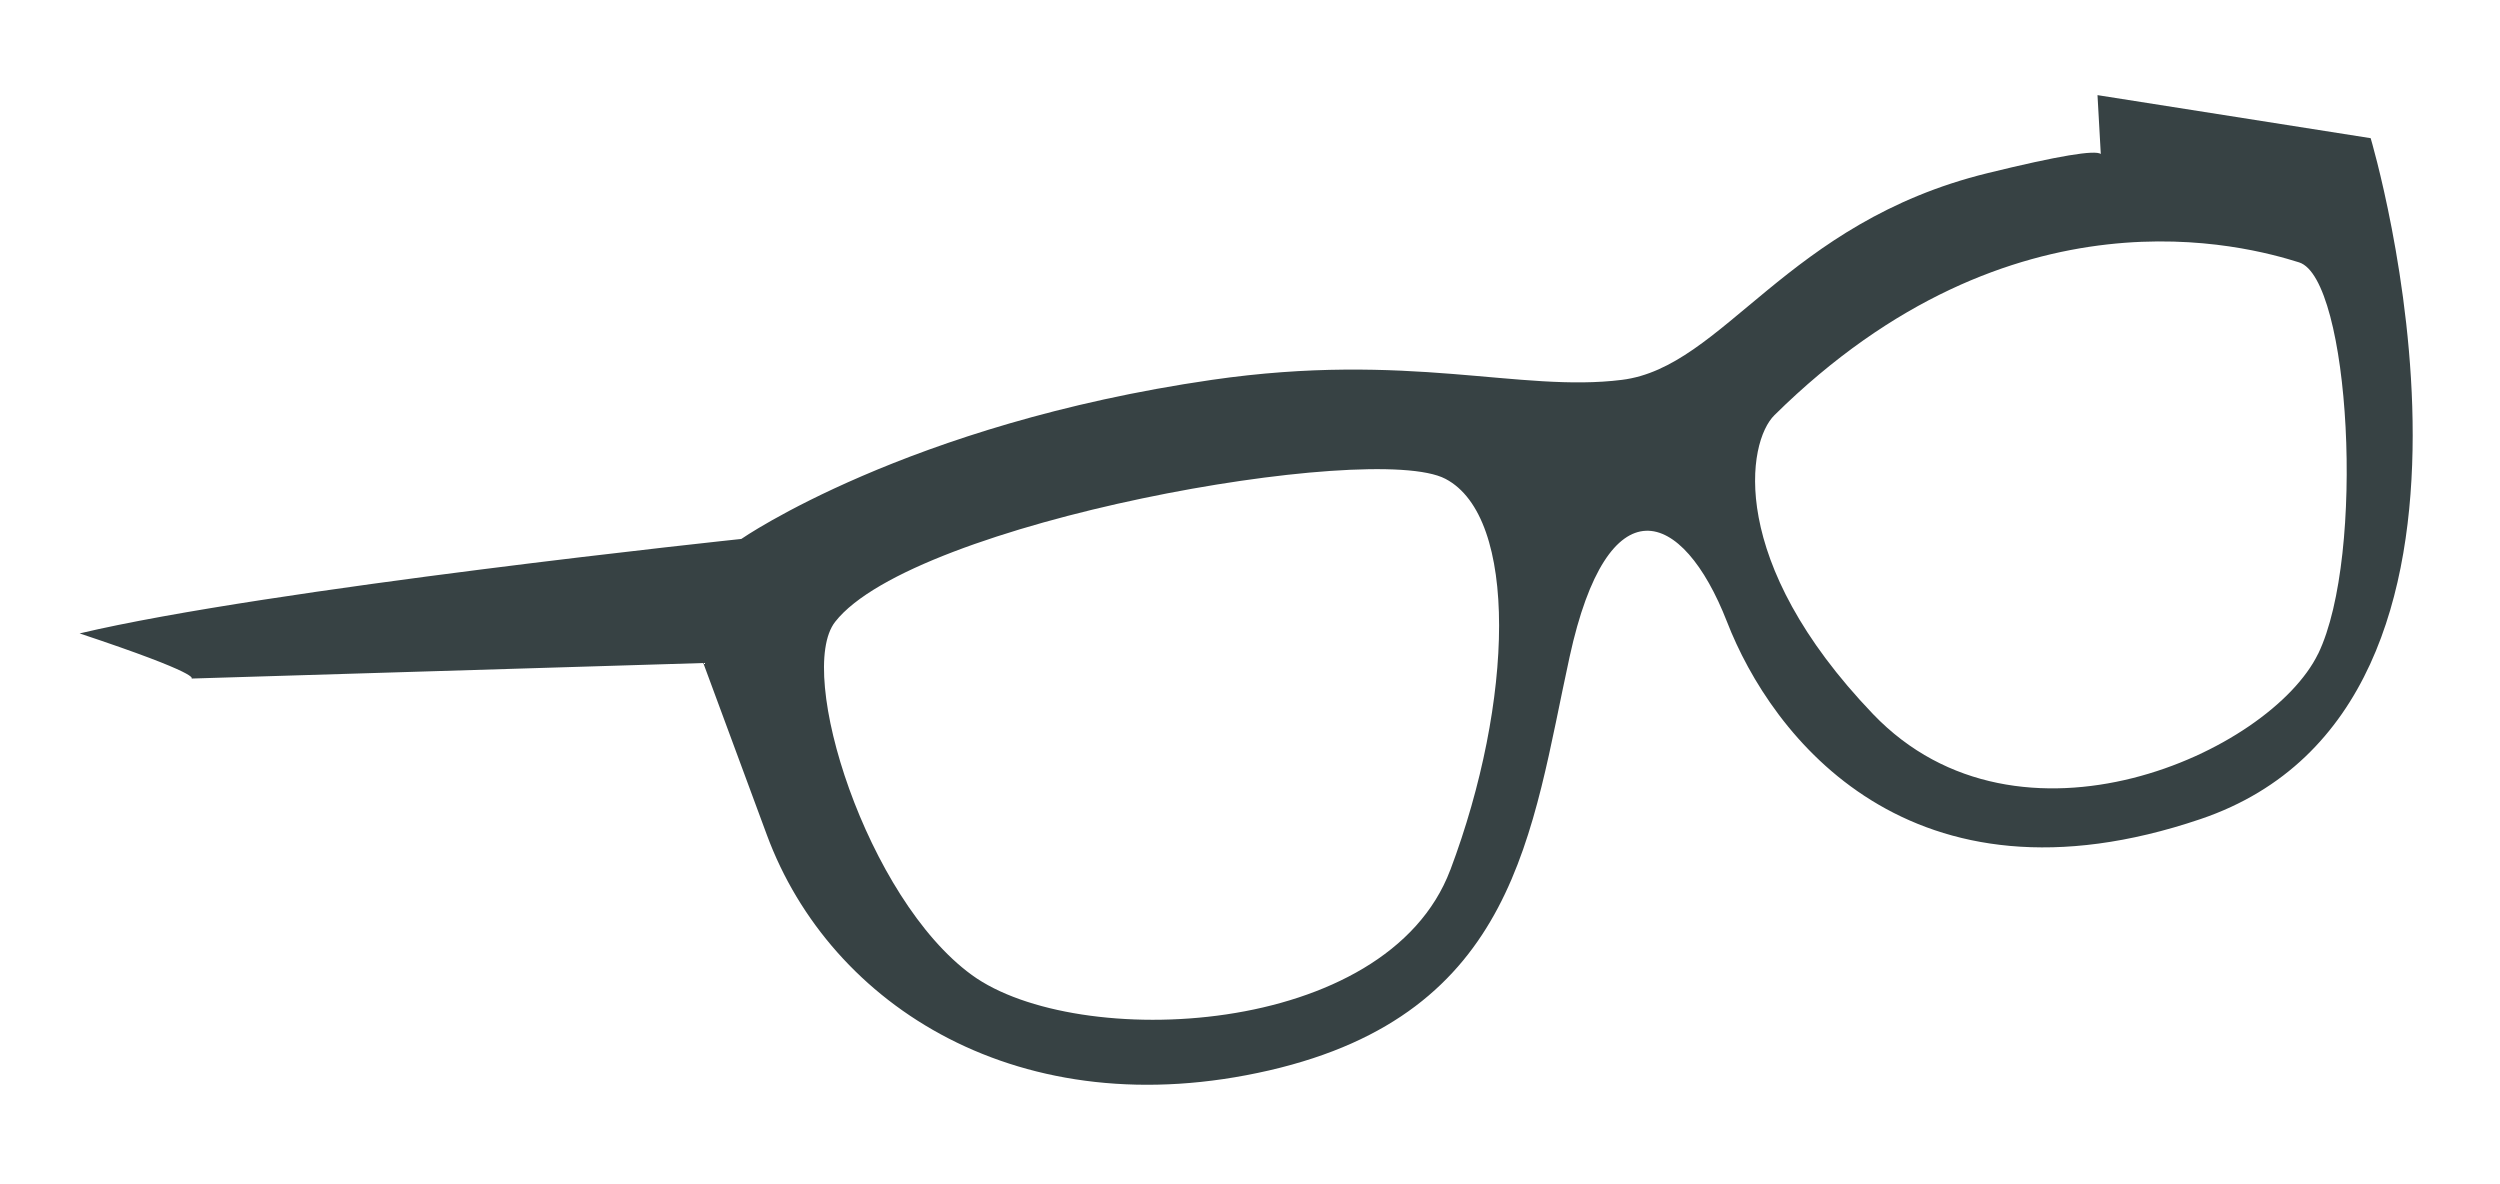 <svg width="19" height="9" viewBox="0 0 19 9" fill="none" xmlns="http://www.w3.org/2000/svg">
<path d="M18.016 1.05L15.941 0.723L15.966 1.17C15.921 1.139 15.651 1.182 15.105 1.316C13.572 1.692 13.1 2.791 12.326 2.887C11.552 2.984 10.707 2.67 9.21 2.887C6.89 3.224 5.634 4.096 5.634 4.096C5.634 4.096 2.031 4.476 0.605 4.814C1.548 5.128 1.455 5.157 1.455 5.157L5.345 5.039L5.828 6.345C6.311 7.652 7.761 8.57 9.646 8.135C11.53 7.7 11.638 6.321 11.929 4.992C12.219 3.662 12.786 3.856 13.125 4.725C13.463 5.596 14.514 6.974 16.724 6.225C19.3 5.352 18.017 1.05 18.017 1.05H18.016ZM11.022 6.612C10.539 7.894 8.183 7.99 7.386 7.41C6.588 6.83 6.045 5.113 6.347 4.726C6.941 3.965 10.43 3.348 10.985 3.639C11.541 3.929 11.505 5.331 11.022 6.613V6.612ZM17.618 4.968C17.255 5.717 15.347 6.588 14.235 5.427C13.124 4.267 13.278 3.359 13.486 3.155C15.299 1.365 17.086 1.873 17.473 1.994C17.86 2.116 17.98 4.219 17.618 4.969V4.968Z" fill="#374244"/>
</svg>
